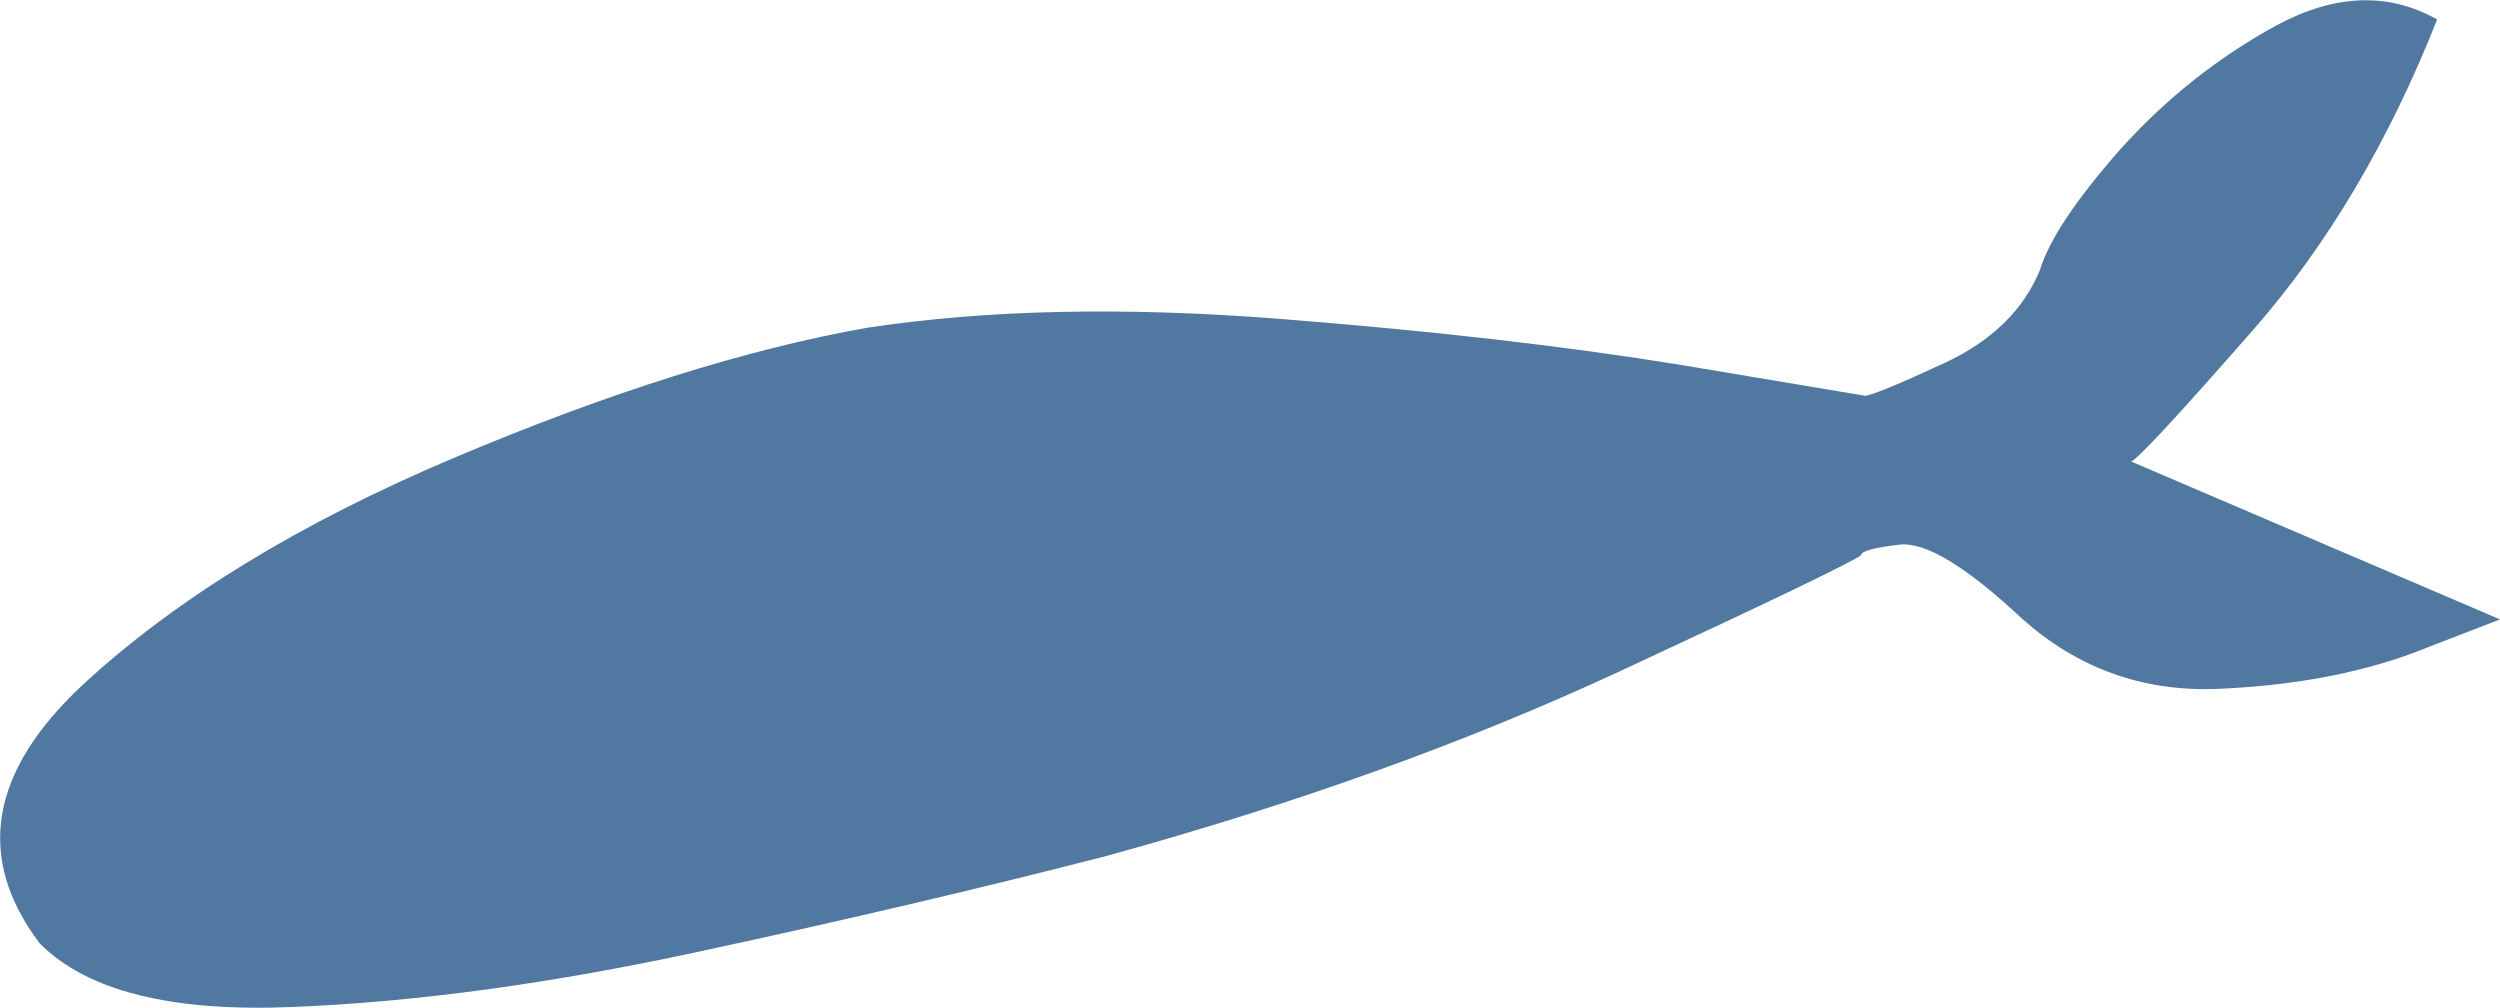 <?xml version="1.0" encoding="UTF-8" standalone="no"?>
<svg xmlns:xlink="http://www.w3.org/1999/xlink" height="67.35px" width="167.1px" xmlns="http://www.w3.org/2000/svg">
  <g transform="matrix(1.0, 0.0, 0.0, 1.0, -17.3, -113.4)">
    <path d="M169.45 115.1 Q175.3 111.95 180.2 114.7 175.35 126.95 167.9 135.45 160.5 143.9 159.75 144.25 L184.4 154.8 178.45 157.1 Q172.8 159.15 165.4 159.45 158.0 159.7 152.45 154.75 146.9 149.55 144.3 149.8 141.7 150.1 141.7 150.5 140.8 151.2 125.5 158.3 110.2 165.4 91.3 170.6 78.9 173.8 64.05 177.0 49.25 180.2 37.0 180.7 24.7 181.25 19.95 176.45 13.5 167.9 22.8 159.2 32.15 150.55 47.65 144.0 63.15 137.45 75.3 135.3 87.25 133.5 102.65 134.7 118.05 135.9 129.7 137.8 L141.95 139.85 Q142.55 139.85 147.3 137.65 152.0 135.45 153.65 131.45 154.55 128.45 159.05 123.35 163.6 118.3 169.45 115.1" fill="#5078a0" fill-rule="evenodd" stroke="none"/>
  </g>
</svg>
